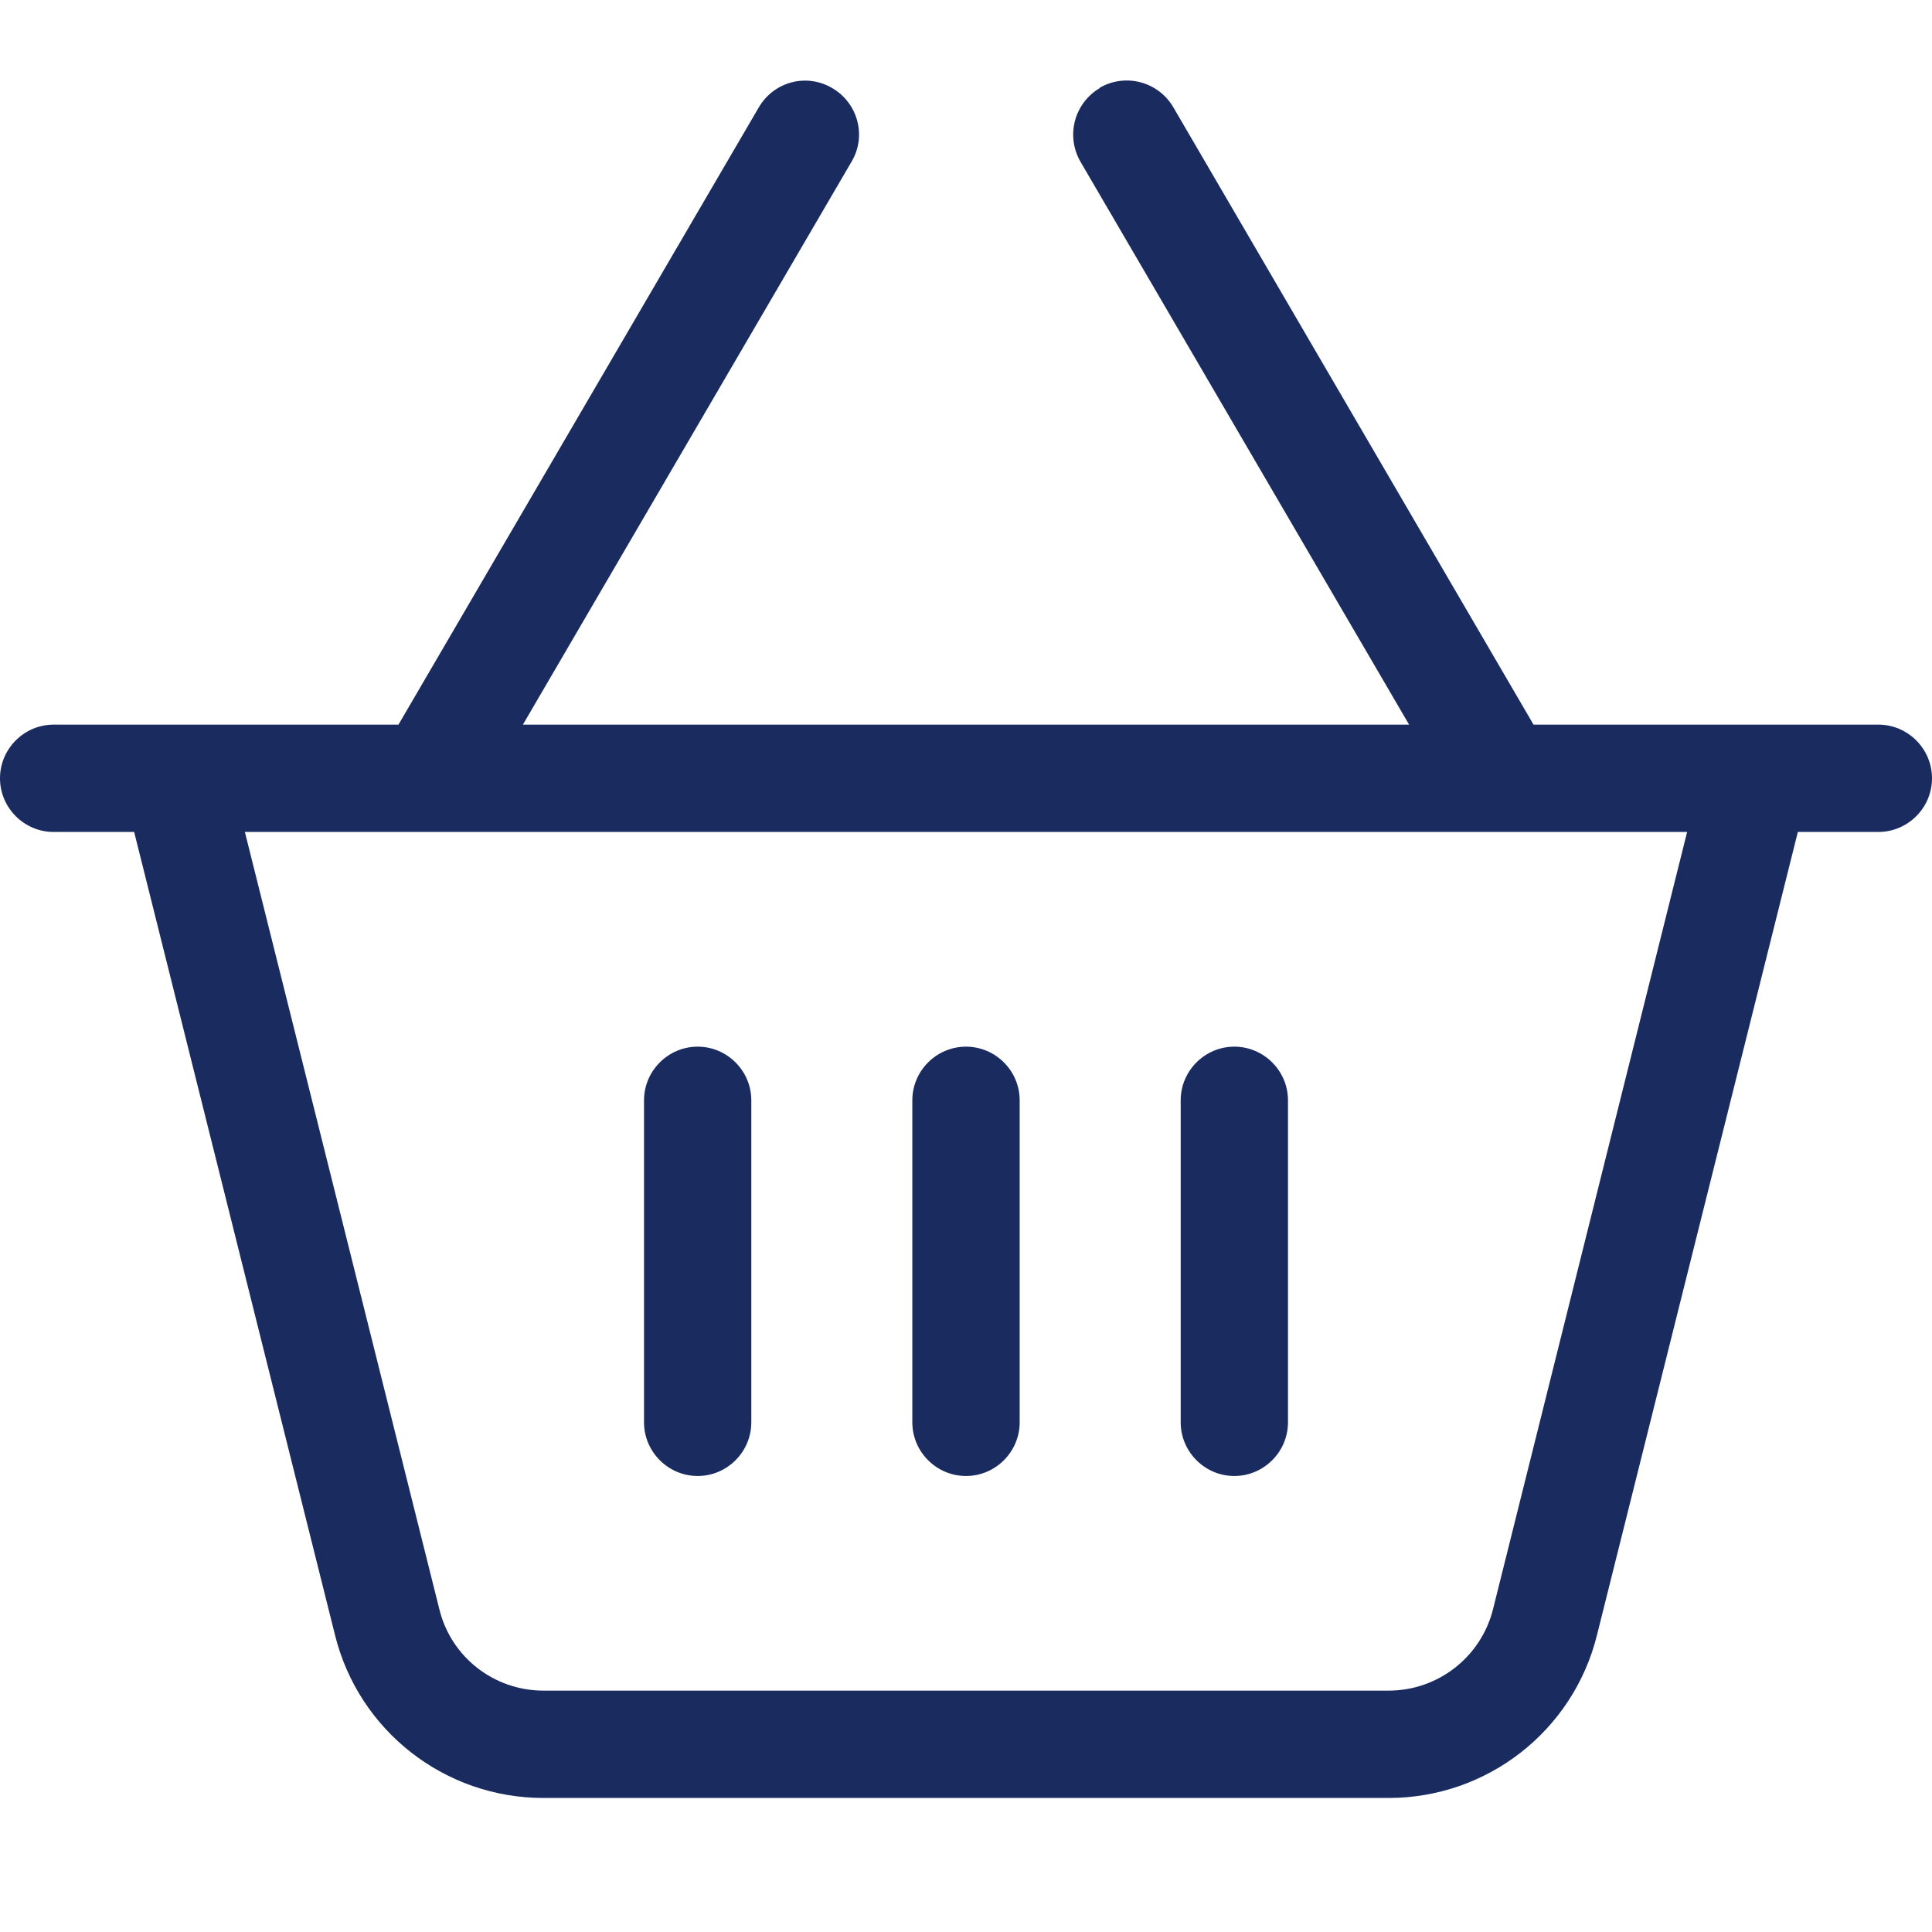 <svg width="32" height="32" viewBox="0 0 32 32" fill="none" xmlns="http://www.w3.org/2000/svg">
<g id="basket-shopping">
<path id="Vector" d="M18.217 1.458C17.794 1.708 17.65 2.247 17.894 2.675L23.339 12.002H8.661L14.106 2.675C14.356 2.252 14.211 1.708 13.783 1.458C13.356 1.208 12.817 1.352 12.567 1.78L6.6 12.002H3.611H1.778H0.889C0.4 12.002 0 12.402 0 12.891C0 13.38 0.4 13.78 0.889 13.78H2.222L5.55 27.086C5.944 28.669 7.367 29.78 9 29.78H23C24.633 29.78 26.056 28.669 26.45 27.086L29.778 13.78H31.111C31.6 13.78 32 13.38 32 12.891C32 12.402 31.6 12.002 31.111 12.002H30.222H28.389H25.4L19.433 1.775C19.183 1.352 18.644 1.208 18.217 1.452V1.458ZM4.056 13.78H27.944L24.728 26.658C24.528 27.447 23.817 28.002 23 28.002H9C8.183 28.002 7.472 27.447 7.278 26.658L4.056 13.78ZM12.444 18.225C12.444 17.736 12.044 17.336 11.556 17.336C11.067 17.336 10.667 17.736 10.667 18.225V23.558C10.667 24.047 11.067 24.447 11.556 24.447C12.044 24.447 12.444 24.047 12.444 23.558V18.225ZM16 17.336C15.511 17.336 15.111 17.736 15.111 18.225V23.558C15.111 24.047 15.511 24.447 16 24.447C16.489 24.447 16.889 24.047 16.889 23.558V18.225C16.889 17.736 16.489 17.336 16 17.336ZM21.333 18.225C21.333 17.736 20.933 17.336 20.444 17.336C19.956 17.336 19.556 17.736 19.556 18.225V23.558C19.556 24.047 19.956 24.447 20.444 24.447C20.933 24.447 21.333 24.047 21.333 23.558V18.225Z" fill="#1A2B60"/>
</g>
</svg>

